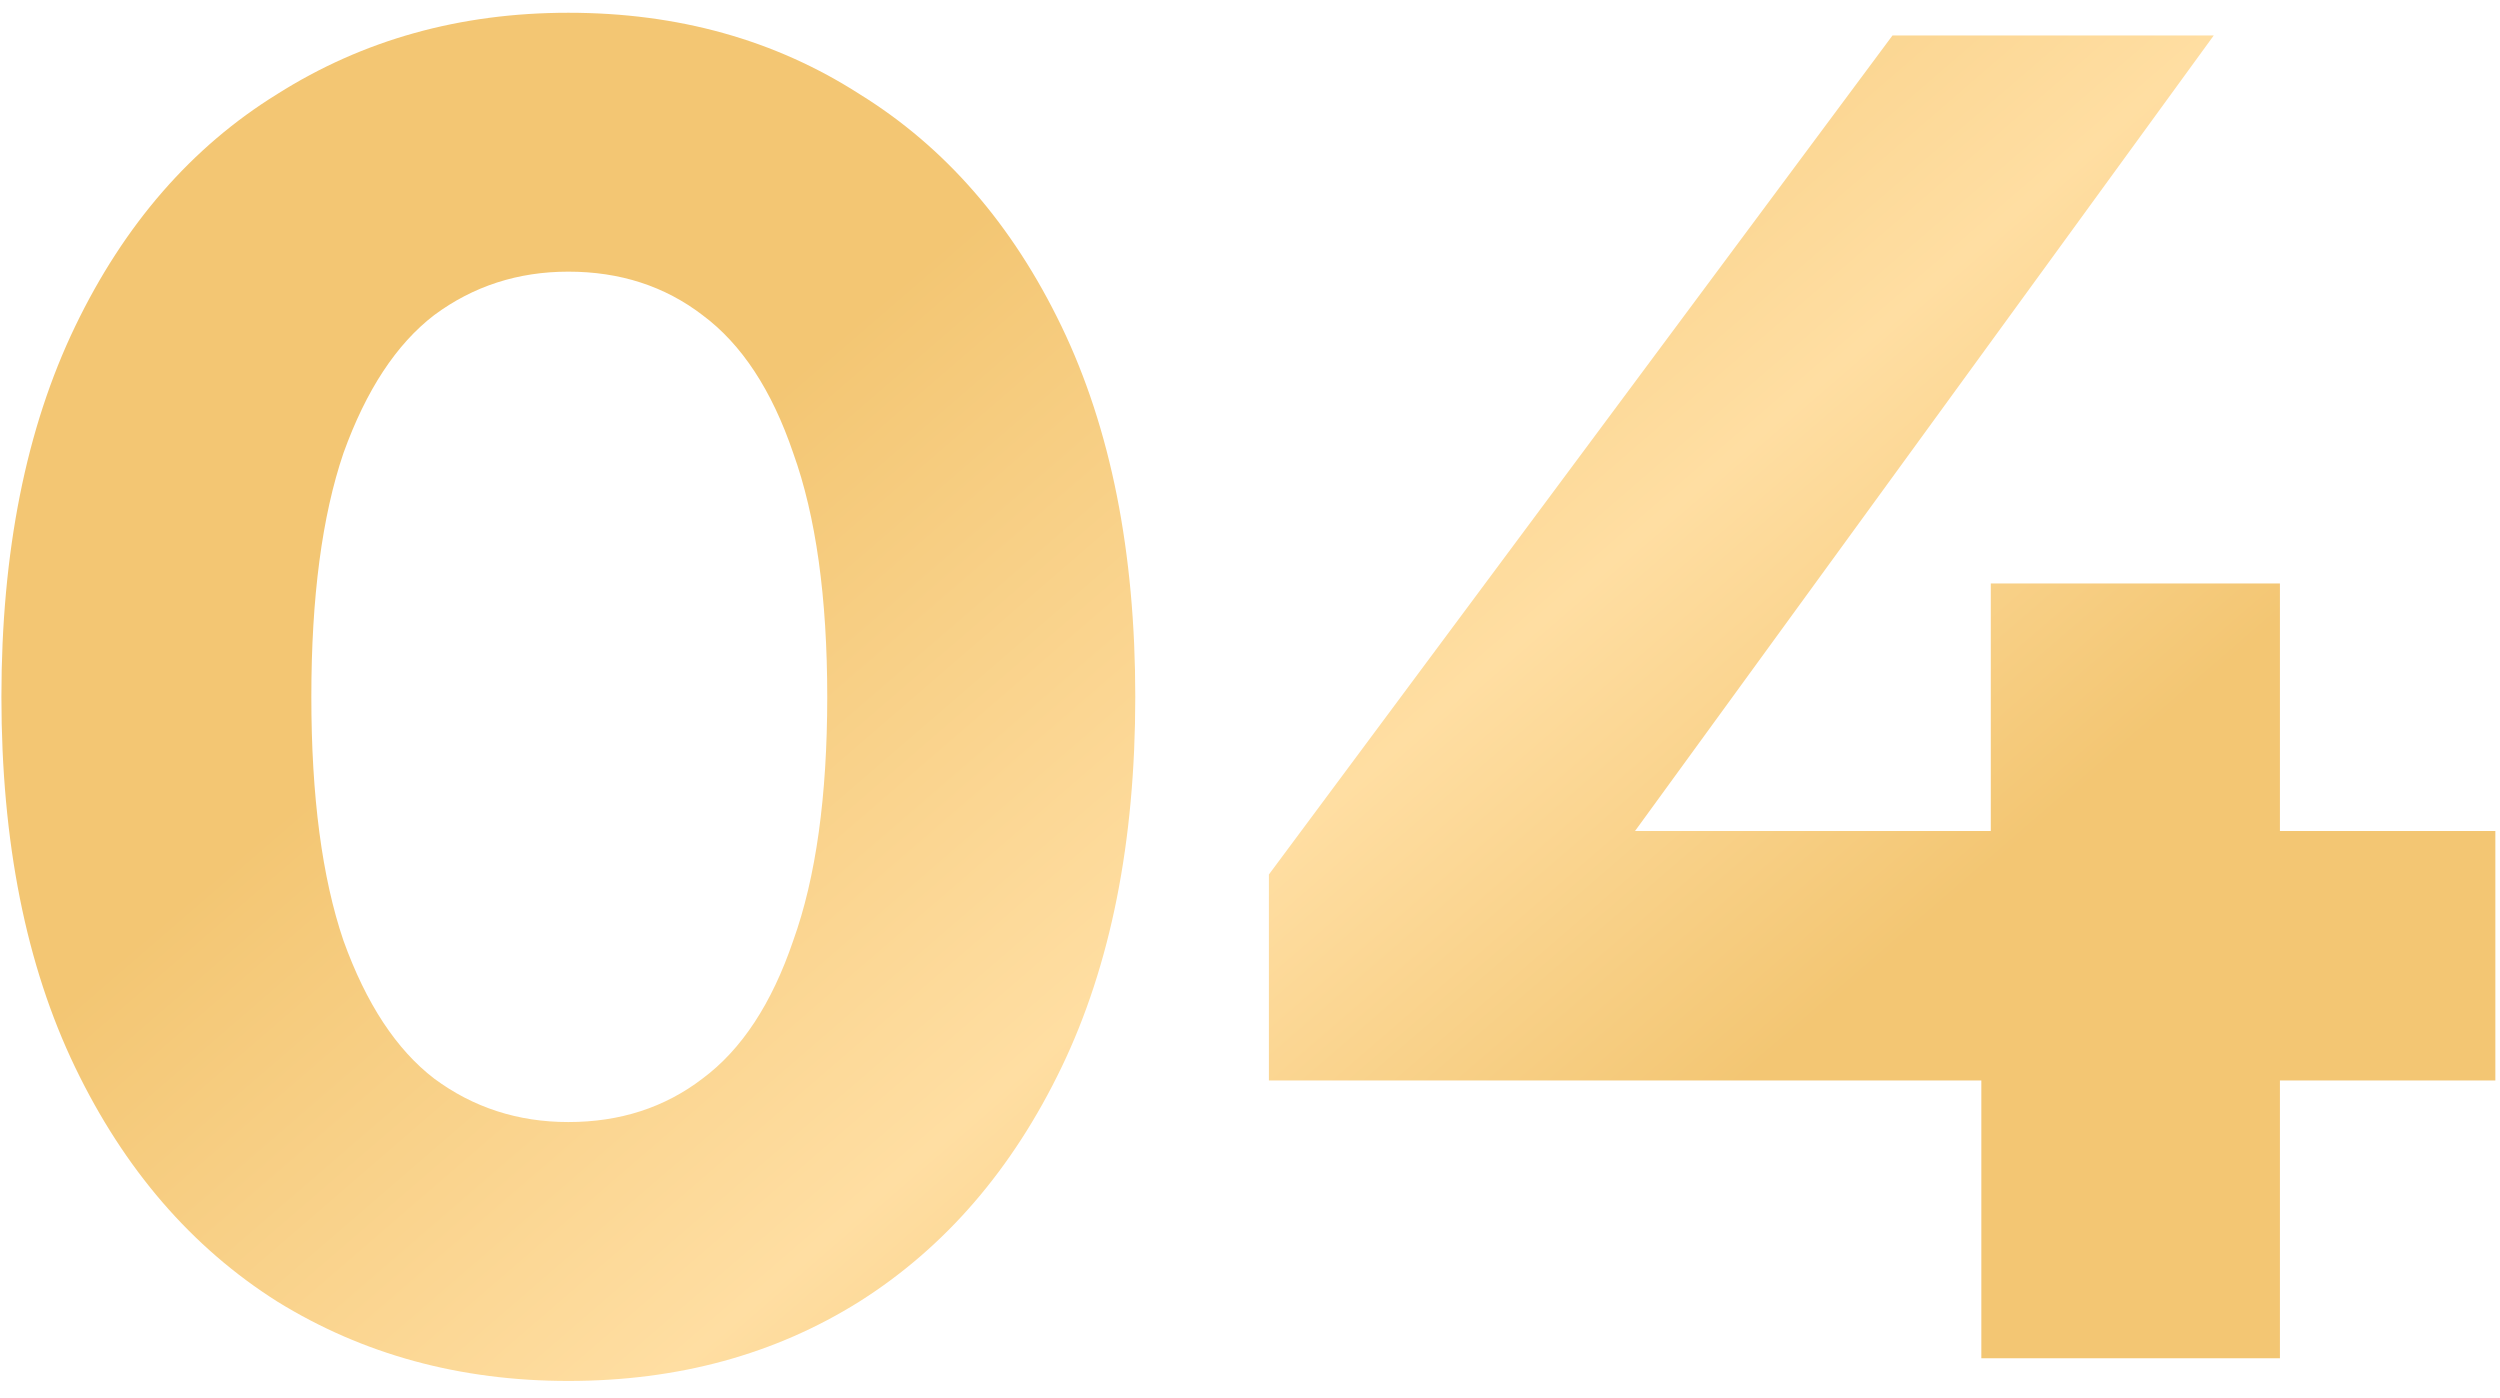 <?xml version="1.0" encoding="UTF-8"?> <svg xmlns="http://www.w3.org/2000/svg" width="127" height="71" viewBox="0 0 127 71" fill="none"> <path d="M28.872 70.152C23.368 70.152 18.44 68.808 14.088 66.12C9.736 63.368 6.312 59.4 3.816 54.216C1.32 49.032 0.072 42.76 0.072 35.4C0.072 28.04 1.32 21.768 3.816 16.584C6.312 11.4 9.736 7.464 14.088 4.776C18.44 2.024 23.368 0.648 28.872 0.648C34.44 0.648 39.368 2.024 43.656 4.776C48.008 7.464 51.432 11.4 53.928 16.584C56.424 21.768 57.672 28.04 57.672 35.4C57.672 42.76 56.424 49.032 53.928 54.216C51.432 59.4 48.008 63.368 43.656 66.12C39.368 68.808 34.44 70.152 28.872 70.152ZM28.872 57C31.496 57 33.768 56.264 35.688 54.792C37.672 53.32 39.208 50.984 40.296 47.784C41.448 44.584 42.024 40.456 42.024 35.4C42.024 30.344 41.448 26.216 40.296 23.016C39.208 19.816 37.672 17.48 35.688 16.008C33.768 14.536 31.496 13.8 28.872 13.8C26.312 13.8 24.04 14.536 22.056 16.008C20.136 17.48 18.6 19.816 17.448 23.016C16.36 26.216 15.816 30.344 15.816 35.4C15.816 40.456 16.36 44.584 17.448 47.784C18.6 50.984 20.136 53.32 22.056 54.792C24.04 56.264 26.312 57 28.872 57ZM64.46 54.888V44.424L96.14 1.8H112.46L81.452 44.424L73.868 42.216H126.764V54.888H64.46ZM100.652 69V54.888L101.132 42.216V29.64H115.82V69H100.652Z" fill="url(#paint0_linear_35_121)"></path> <defs> <linearGradient id="paint0_linear_35_121" x1="17.506" y1="1.809" x2="94.003" y2="90.386" gradientUnits="userSpaceOnUse"> <stop stop-color="#F3C673"></stop> <stop offset="0.238" stop-color="#F3C673"></stop> <stop offset="0.532" stop-color="#FFDEA2"></stop> <stop offset="0.741" stop-color="#F3C673"></stop> <stop offset="1" stop-color="#F3C673"></stop> </linearGradient> </defs> </svg> 